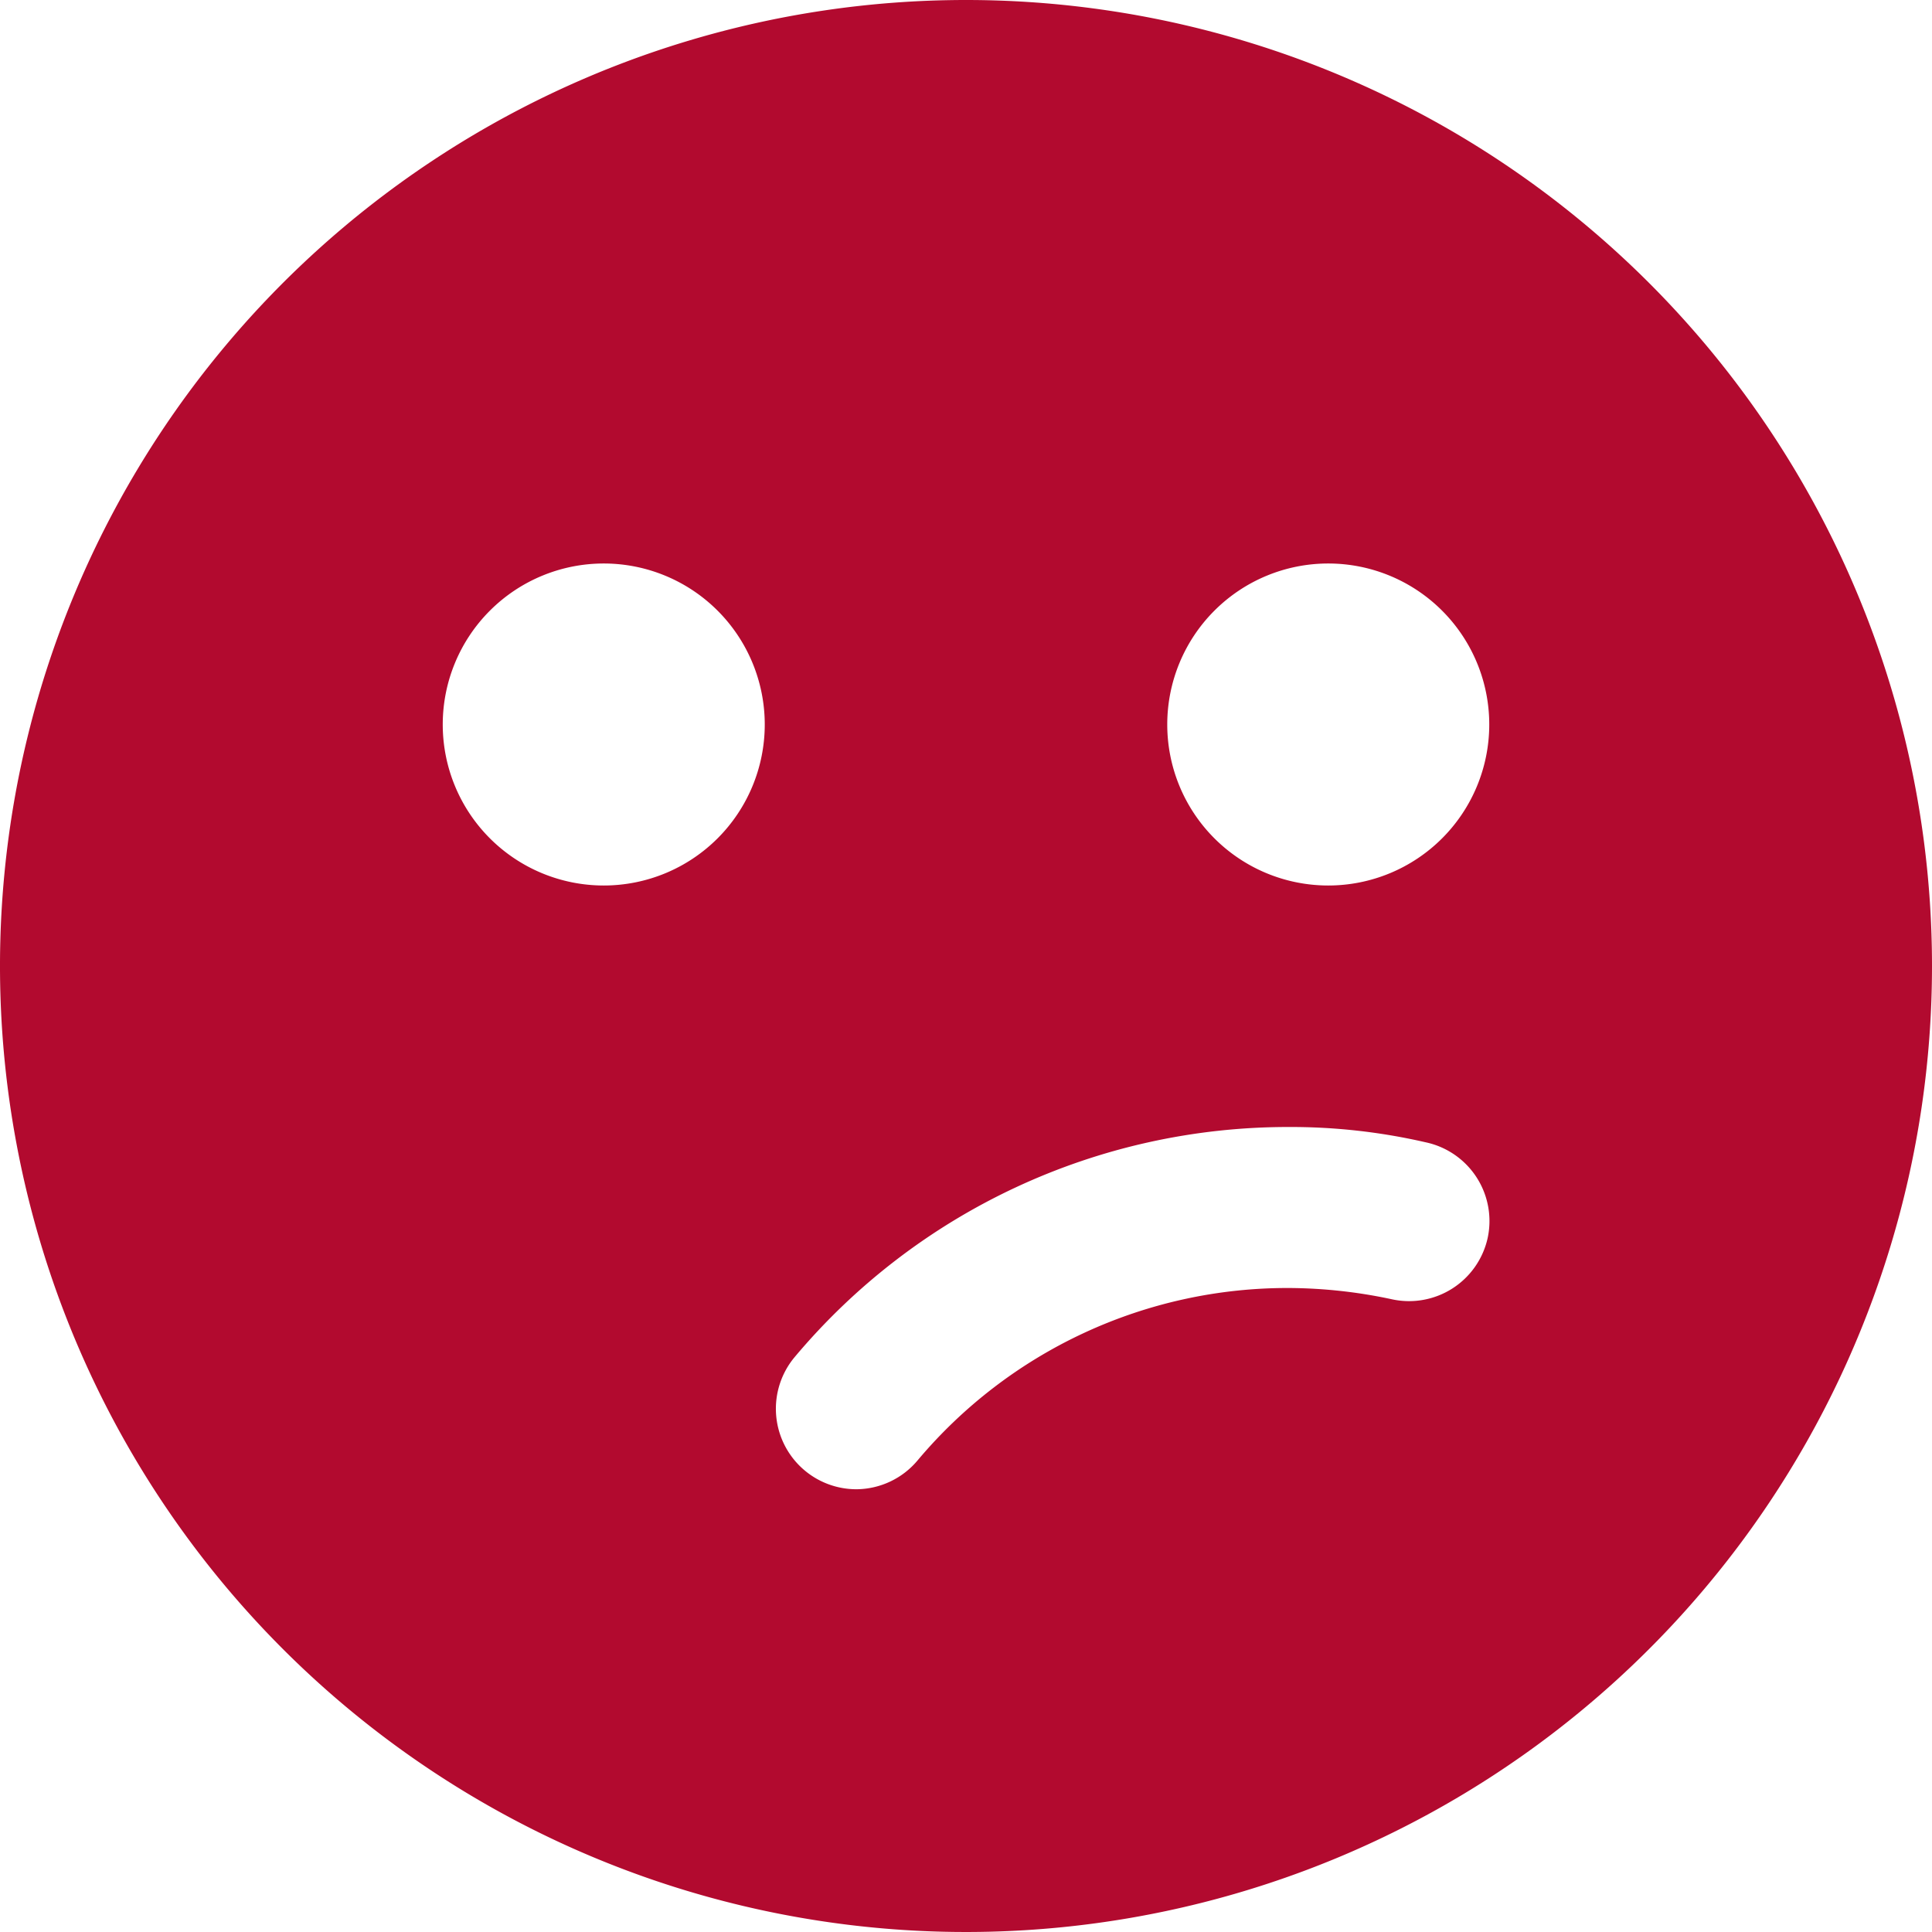 <svg xmlns="http://www.w3.org/2000/svg" viewBox="0 0 500 500" height="500" width="500"><path d="M250 0a250 250 0 1 0 250 250A250 250 0 0 0 250 0Zm135 320.417a20.833 20.833 0 0 1 -24.792 15.833A129.375 129.375 0 0 0 333.333 333.333a125 125 0 0 0 -95.833 44.583 20.833 20.833 0 0 1 -15.833 7.5 20.833 20.833 0 0 1 -16.042 -34.167A166.667 166.667 0 0 1 333.333 291.667a155.625 155.625 0 0 1 35.625 3.958 20.833 20.833 0 0 1 16.042 24.792ZM197.917 187.5a41.667 41.667 0 1 1 -41.667 -41.667 41.667 41.667 0 0 1 41.667 41.667Zm104.167 0a41.667 41.667 0 1 1 41.667 41.667 41.667 41.667 0 0 1 -41.667 -41.667Z" fill="#b20a2f" stroke-width="1"></path></svg>